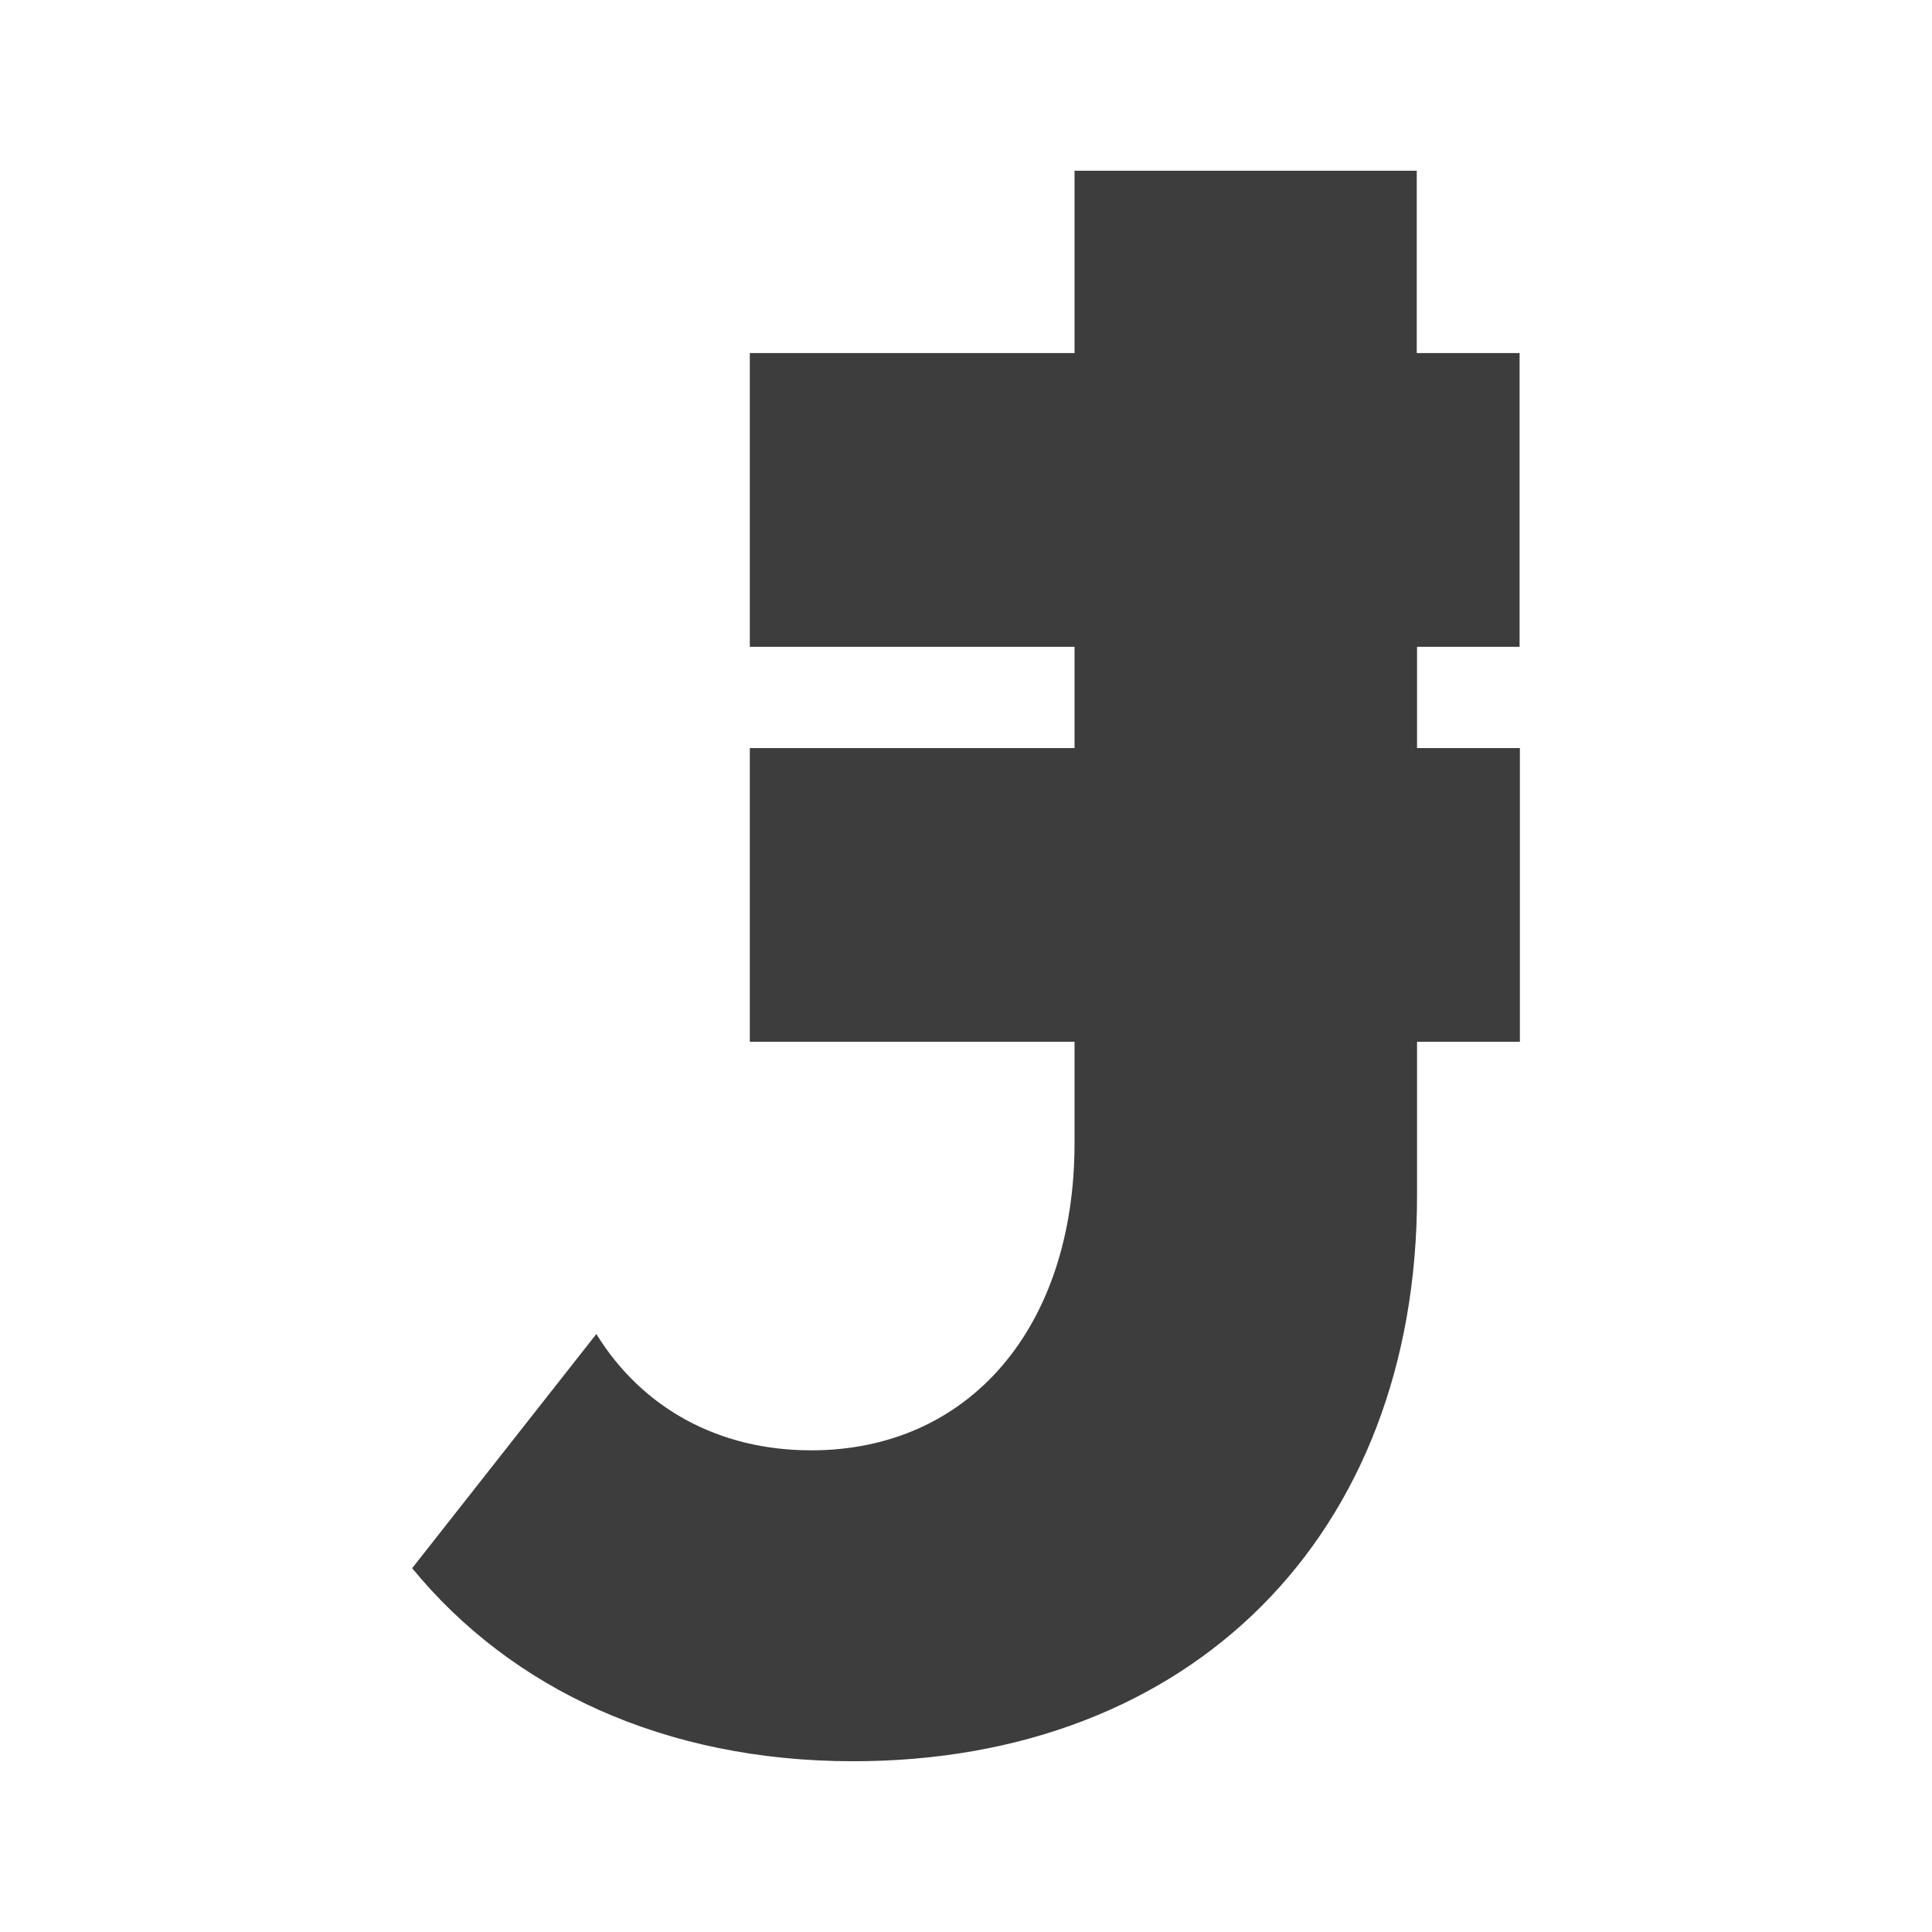<?xml version="1.0" encoding="utf-8"?>
<svg xmlns="http://www.w3.org/2000/svg" width="39" height="39" viewBox="0 0 39 39" fill="none">
<path d="M30.675 13.056V7.127H28.599V3.447H21.691V7.127H15.136V13.056H21.691V15.101H15.136V21.03H21.691V23.075C21.691 26.793 19.566 29.277 16.375 29.277C14.516 29.277 12.967 28.434 12.038 26.929L8.32 31.656C10.315 34.091 13.413 35.553 17.224 35.553C24.045 35.553 28.605 30.993 28.605 24.128V21.03H30.681V15.101H28.605V13.056H30.681H30.675Z" fill="#3D3D3D"/>
</svg>